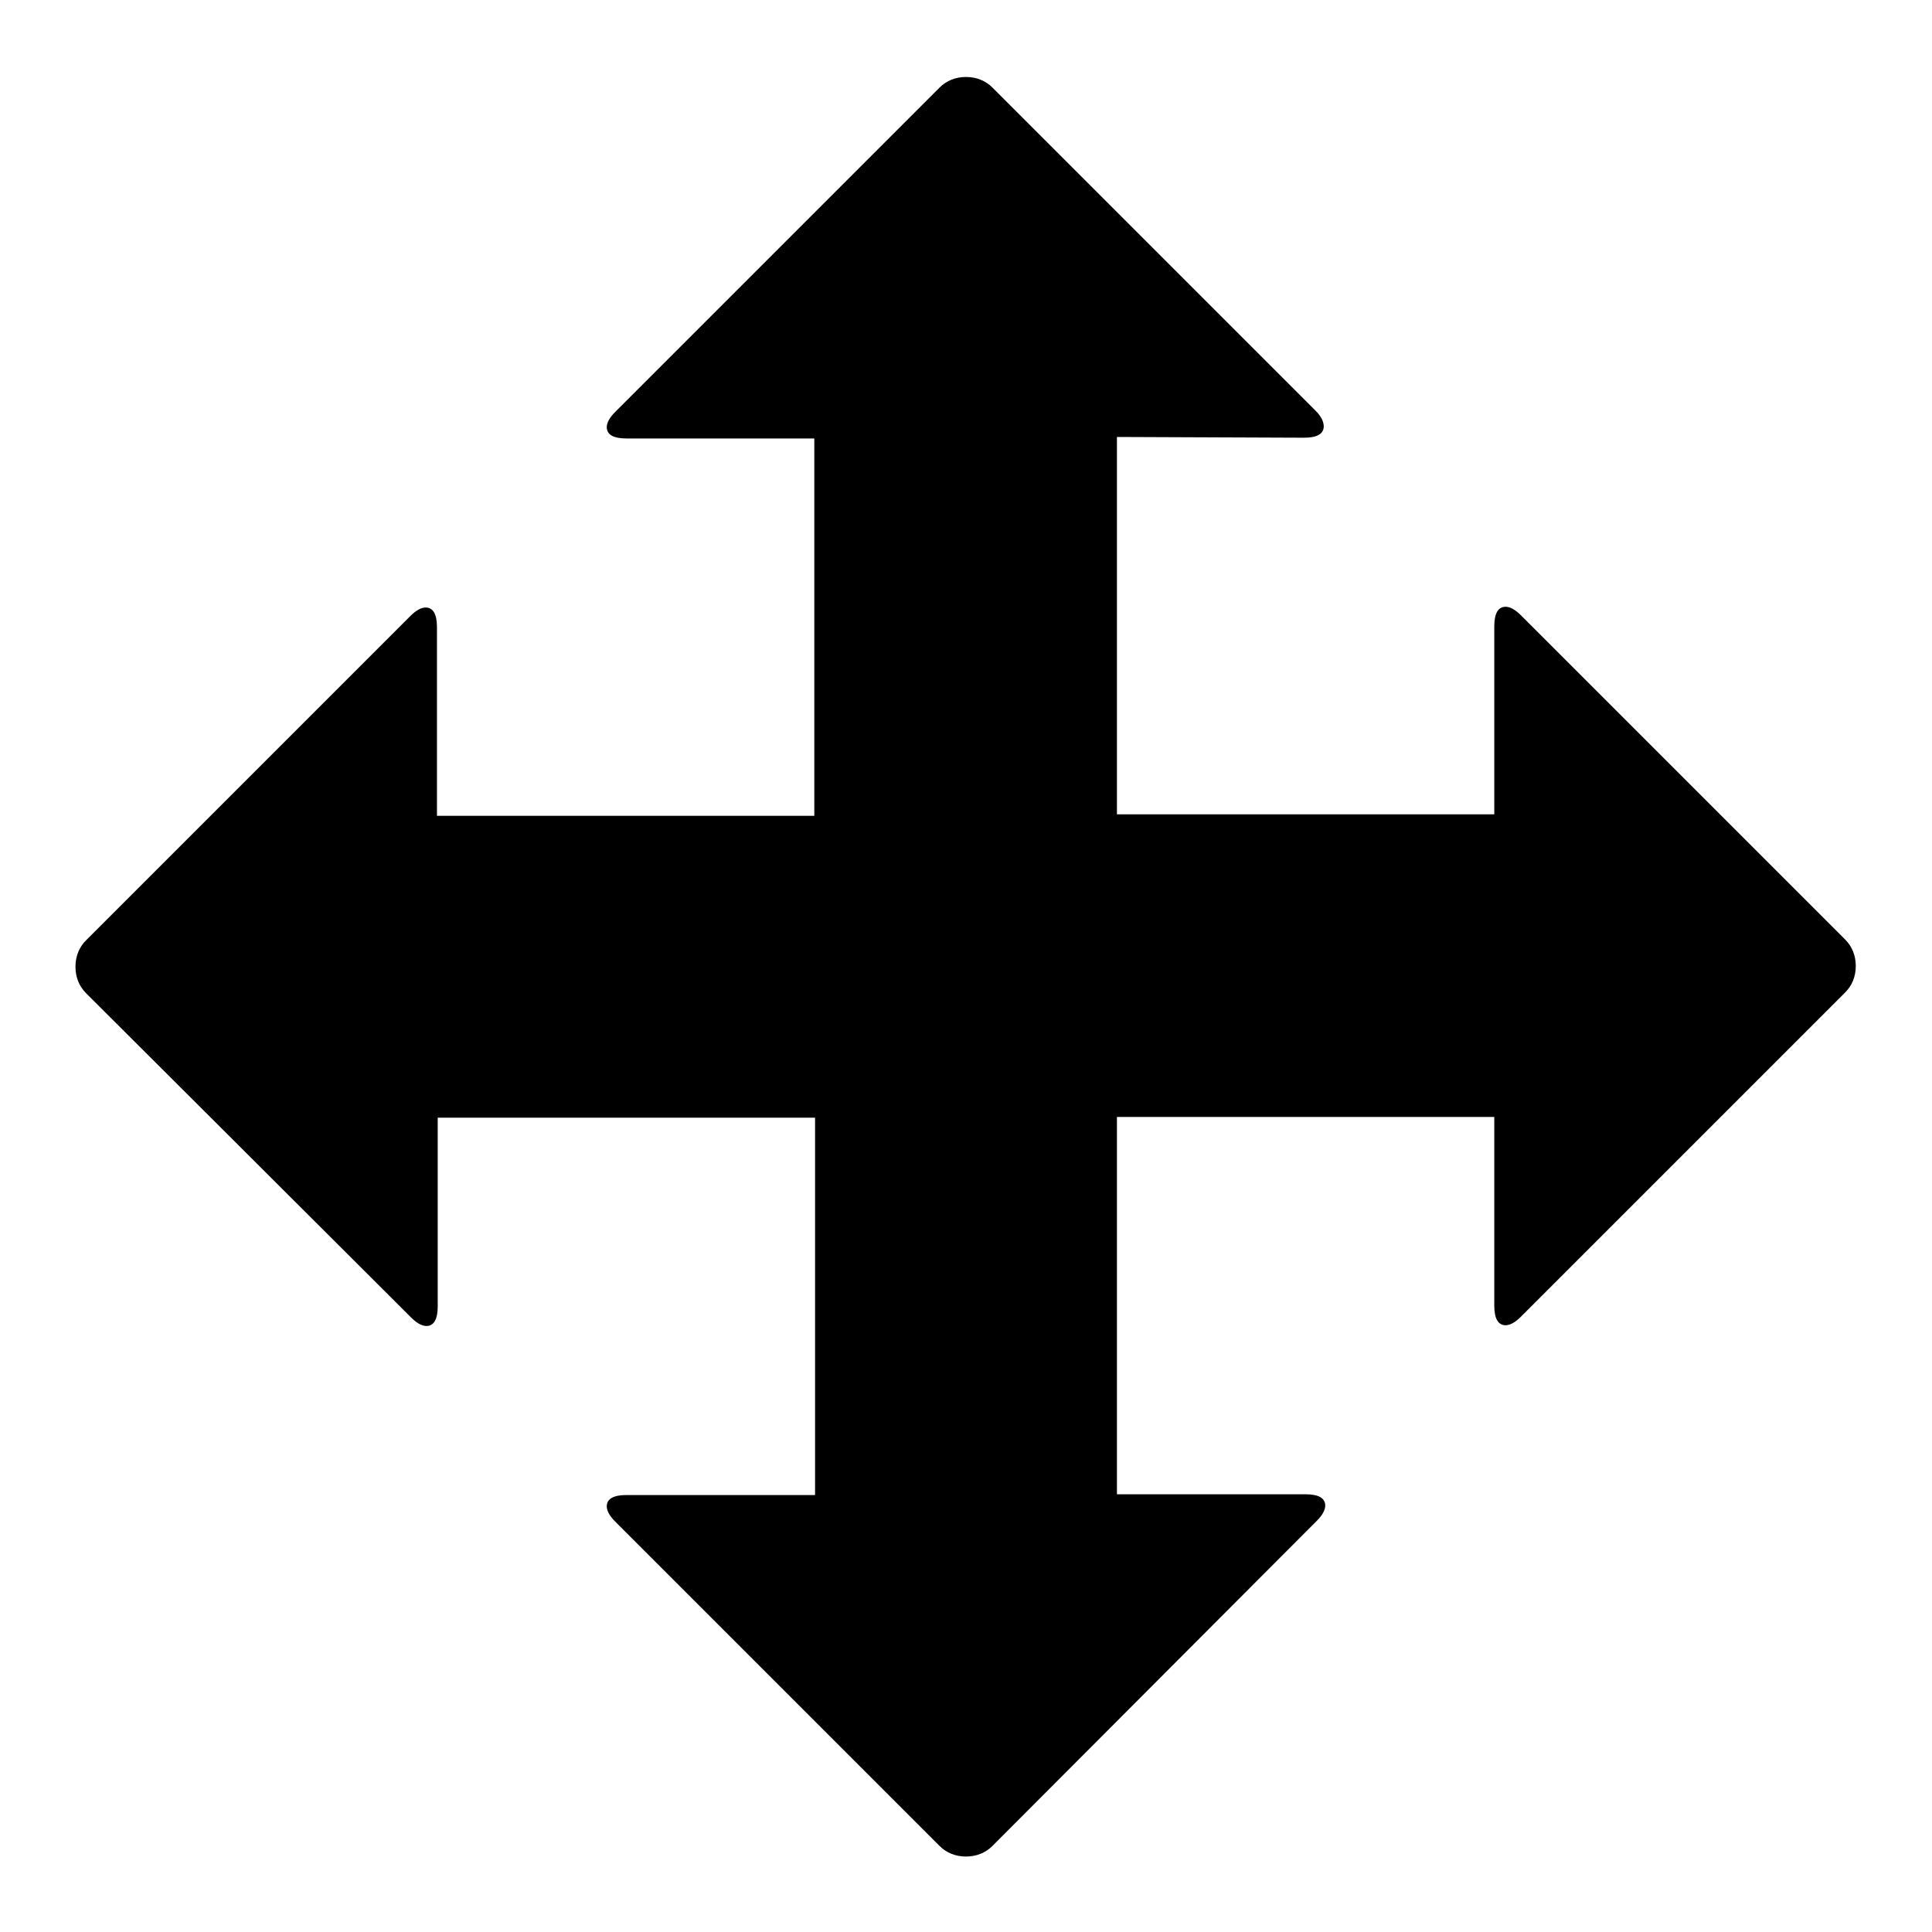 <?xml version="1.0" encoding="utf-8"?>
<!-- Svg Vector Icons : http://www.onlinewebfonts.com/icon -->
<!DOCTYPE svg PUBLIC "-//W3C//DTD SVG 1.1//EN" "http://www.w3.org/Graphics/SVG/1.1/DTD/svg11.dtd">
<svg version="1.1" xmlns="http://www.w3.org/2000/svg" xmlns:xlink="http://www.w3.org/1999/xlink" x="0px" y="0px" viewBox="0 0 256 256" enable-background="new 0 0 256 256" xml:space="preserve">
<g><g><g><path fill="#000000" d="M124.5,244.6l-43-43c-0.7-0.7-1.1-1.4-1.1-2c0-1,0.9-1.5,2.6-1.5h25v-50H58v25c0,1.7-0.5,2.6-1.5,2.6c-0.6,0-1.3-0.4-2-1.1l-43.1-43c-0.9-0.9-1.4-2.1-1.4-3.5s0.5-2.6,1.4-3.5l43-43c0.7-0.7,1.4-1.1,2-1.1c1,0,1.5,0.9,1.5,2.6v25h50v-50H83c-1.7,0-2.6-0.5-2.6-1.5c0-0.6,0.4-1.3,1.1-2l43-43c0.9-0.9,2.1-1.4,3.5-1.4s2.6,0.5,3.5,1.4l42.8,42.8c0.7,0.7,1.1,1.4,1.1,2.1c0,1-0.9,1.5-2.6,1.5L148,57.9v50h50V83c0-1.7,0.5-2.6,1.5-2.6c0.6,0,1.3,0.4,2,1.1l43,43c0.9,0.9,1.4,2.1,1.4,3.5s-0.5,2.6-1.4,3.5l-43,43c-0.7,0.7-1.4,1.1-2,1.1c-1,0-1.5-0.9-1.5-2.6v-25h-50v50h25c1.7,0,2.6,0.5,2.6,1.5c0,0.6-0.4,1.3-1.1,2l-43,43.1c-0.9,0.9-2.1,1.4-3.5,1.4S125.4,245.5,124.5,244.6z"/></g></g></g>
</svg>